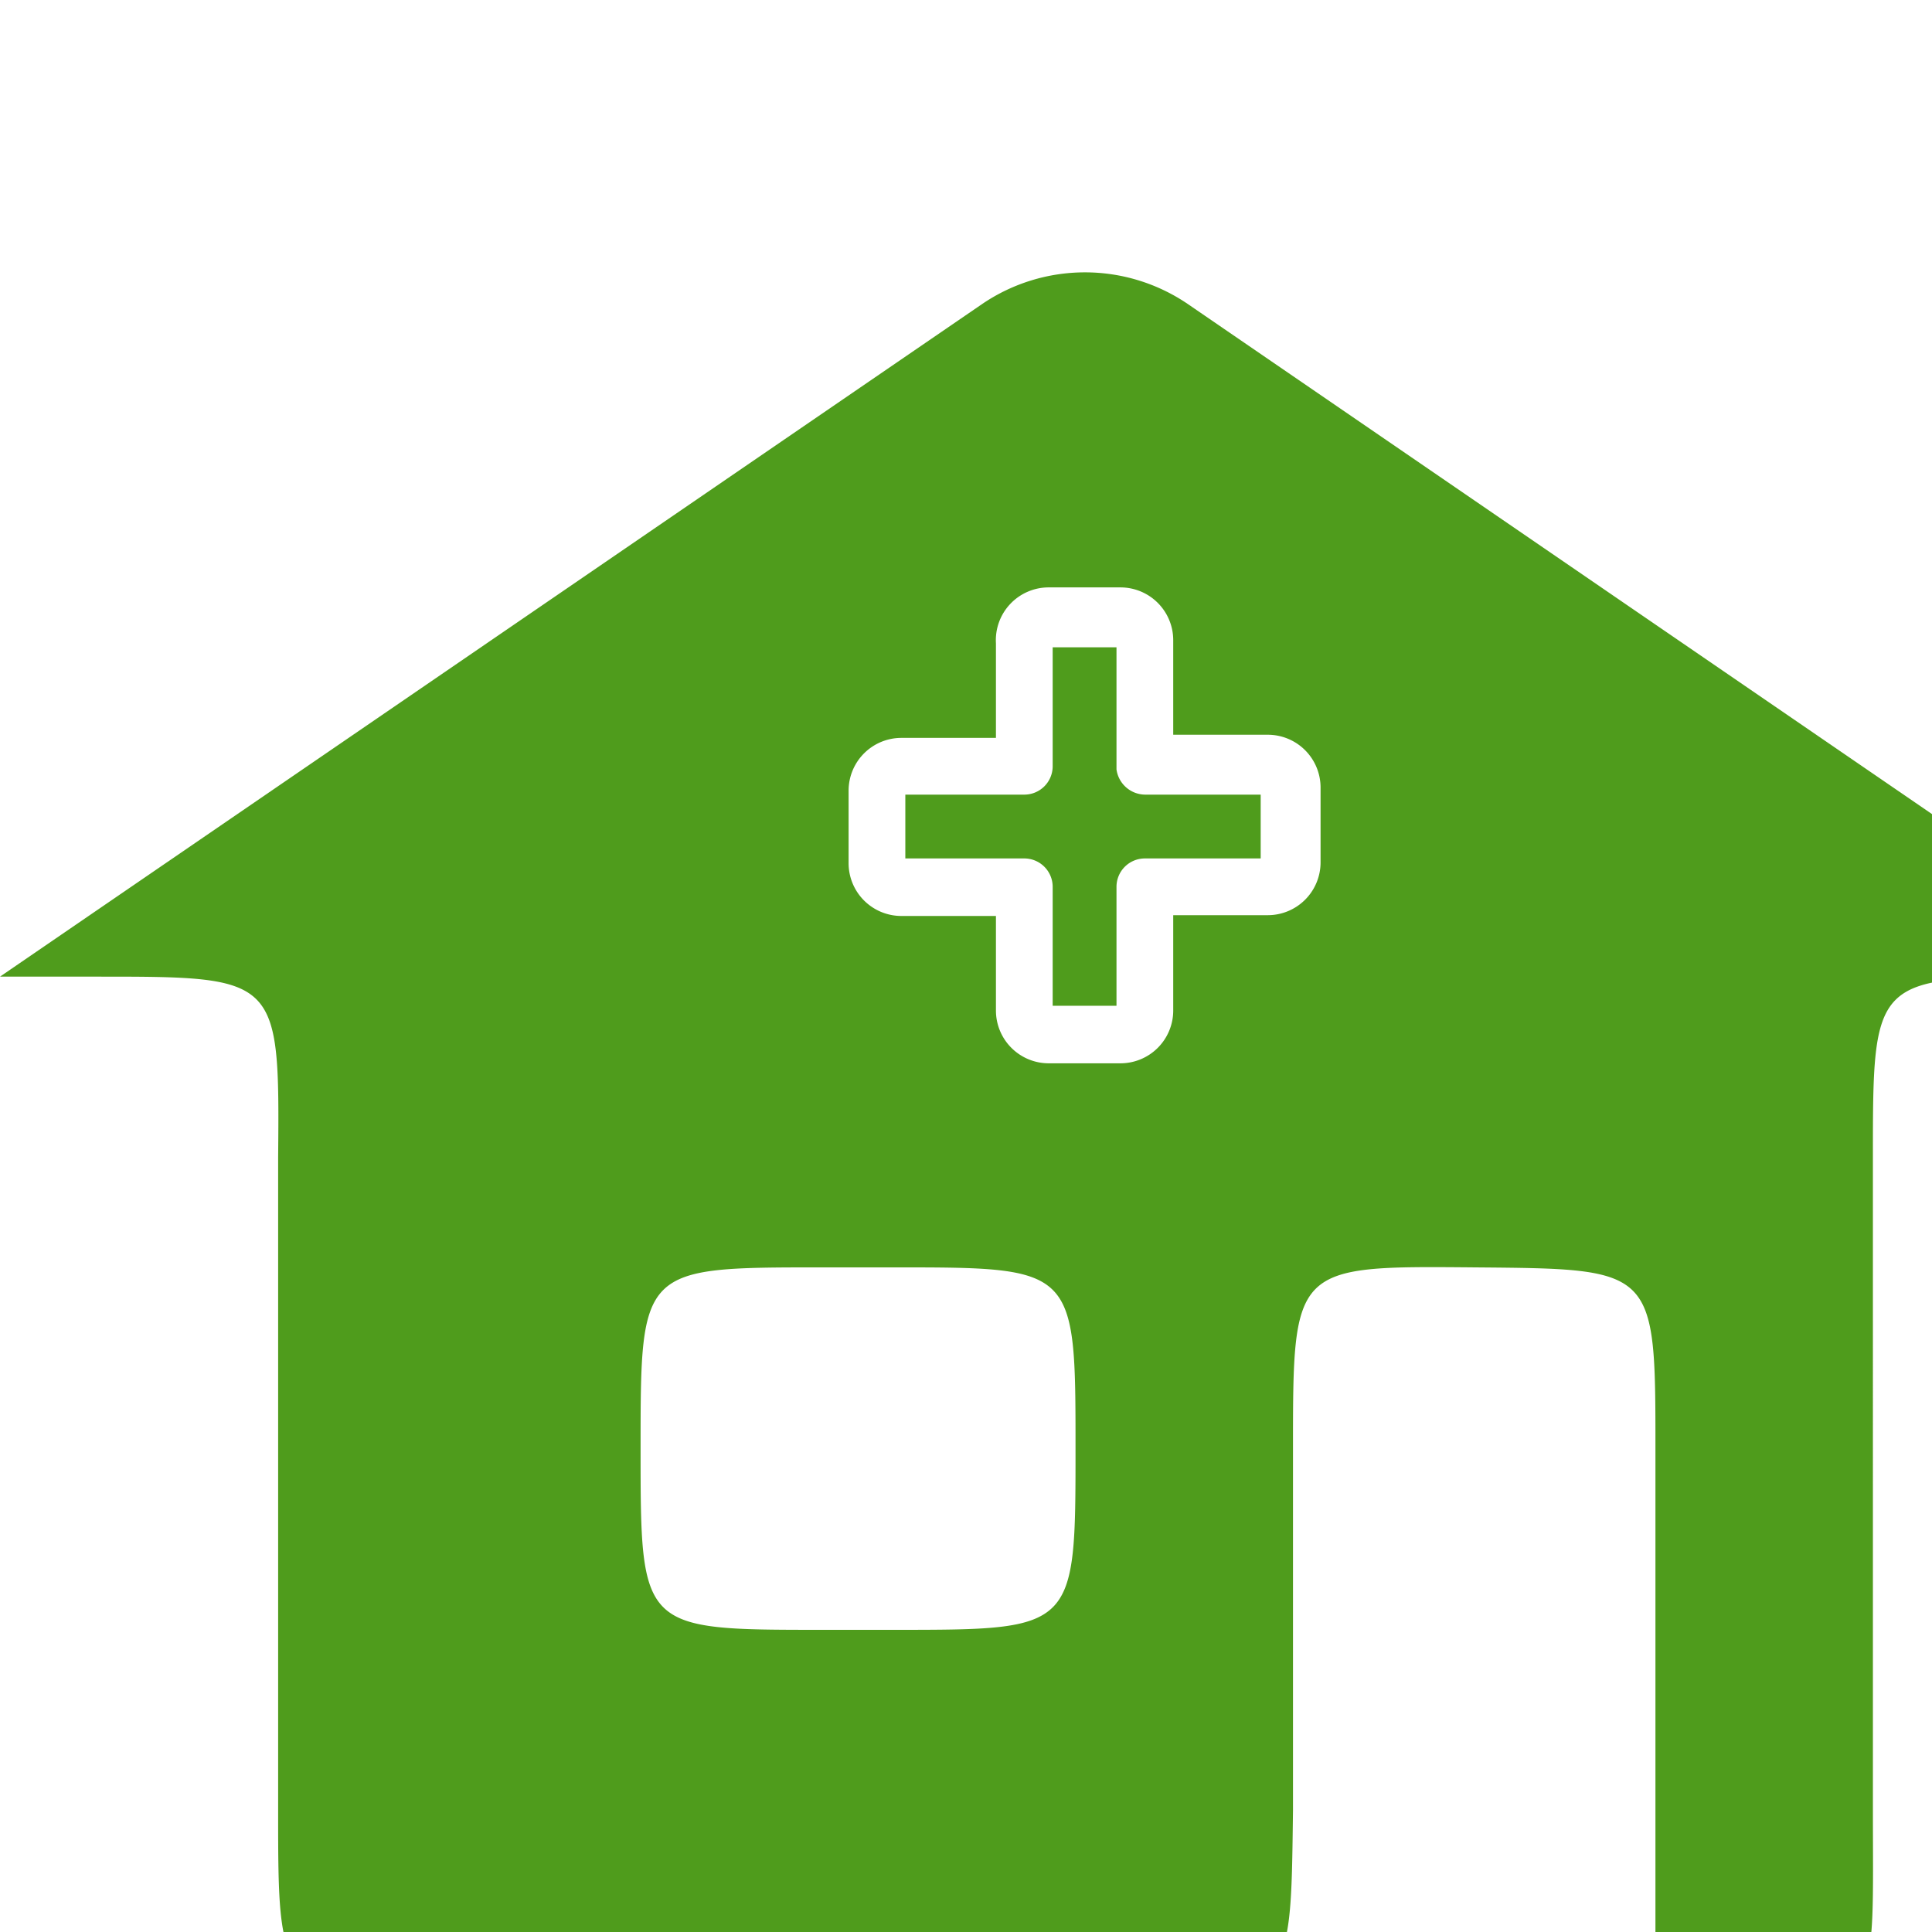 <svg xmlns="http://www.w3.org/2000/svg" viewBox="0 0 24.52 17.61" width="25px" height="25px">
<defs><style>.cls-1{fill:#4f9c1c;}</style></defs><g id="Calque_2" data-name="Calque 2"><g id="MSP_TER_BLANC" data-name="MSP TER BLANC"><path class="cls-1" d="M14.17,6.31V4.76h-.81V6.27h0a.36.36,0,0,1-.36.36H11.49v.81H13a.36.36,0,0,1,.36.36V9.31h.81V7.8h0a.36.36,0,0,1,.36-.36H16V6.63H14.53A.37.37,0,0,1,14.17,6.31Z"/><path class="cls-1" d="M15.07.4a2.32,2.32,0,0,0-2.6,0L0,8.94H1.23c2.31,0,2.32,0,2.3,2.3v8.28c0,2.31,0,2.31,2.3,2.3h8.28c2.3,0,2.27.06,2.3-2.3V14.93c0-2.32,0-2.32,2.3-2.3s2.3,0,2.3,2.3v6.9h1.41c1.45,0,1.35,0,1.35-2.31V11.24c0-2.29,0-2.29,2.3-2.3h1.46ZM11.35,17.23h-.92c-2.3,0-2.3,0-2.3-2.3s0-2.3,2.3-2.3h.92c2.3,0,2.3,0,2.3,2.3S13.65,17.23,11.35,17.23Zm5.41-9.74a.67.67,0,0,1-.67.67h-1.2V9.37a.67.67,0,0,1-.67.67h-.91a.67.67,0,0,1-.67-.67V8.17h-1.2a.67.67,0,0,1-.67-.67V6.58a.67.67,0,0,1,.67-.67h1.2V4.71A.67.67,0,0,1,13.31,4h.91a.67.67,0,0,1,.67.67v1.2h1.2a.67.67,0,0,1,.67.67Z"/></g></g></svg>